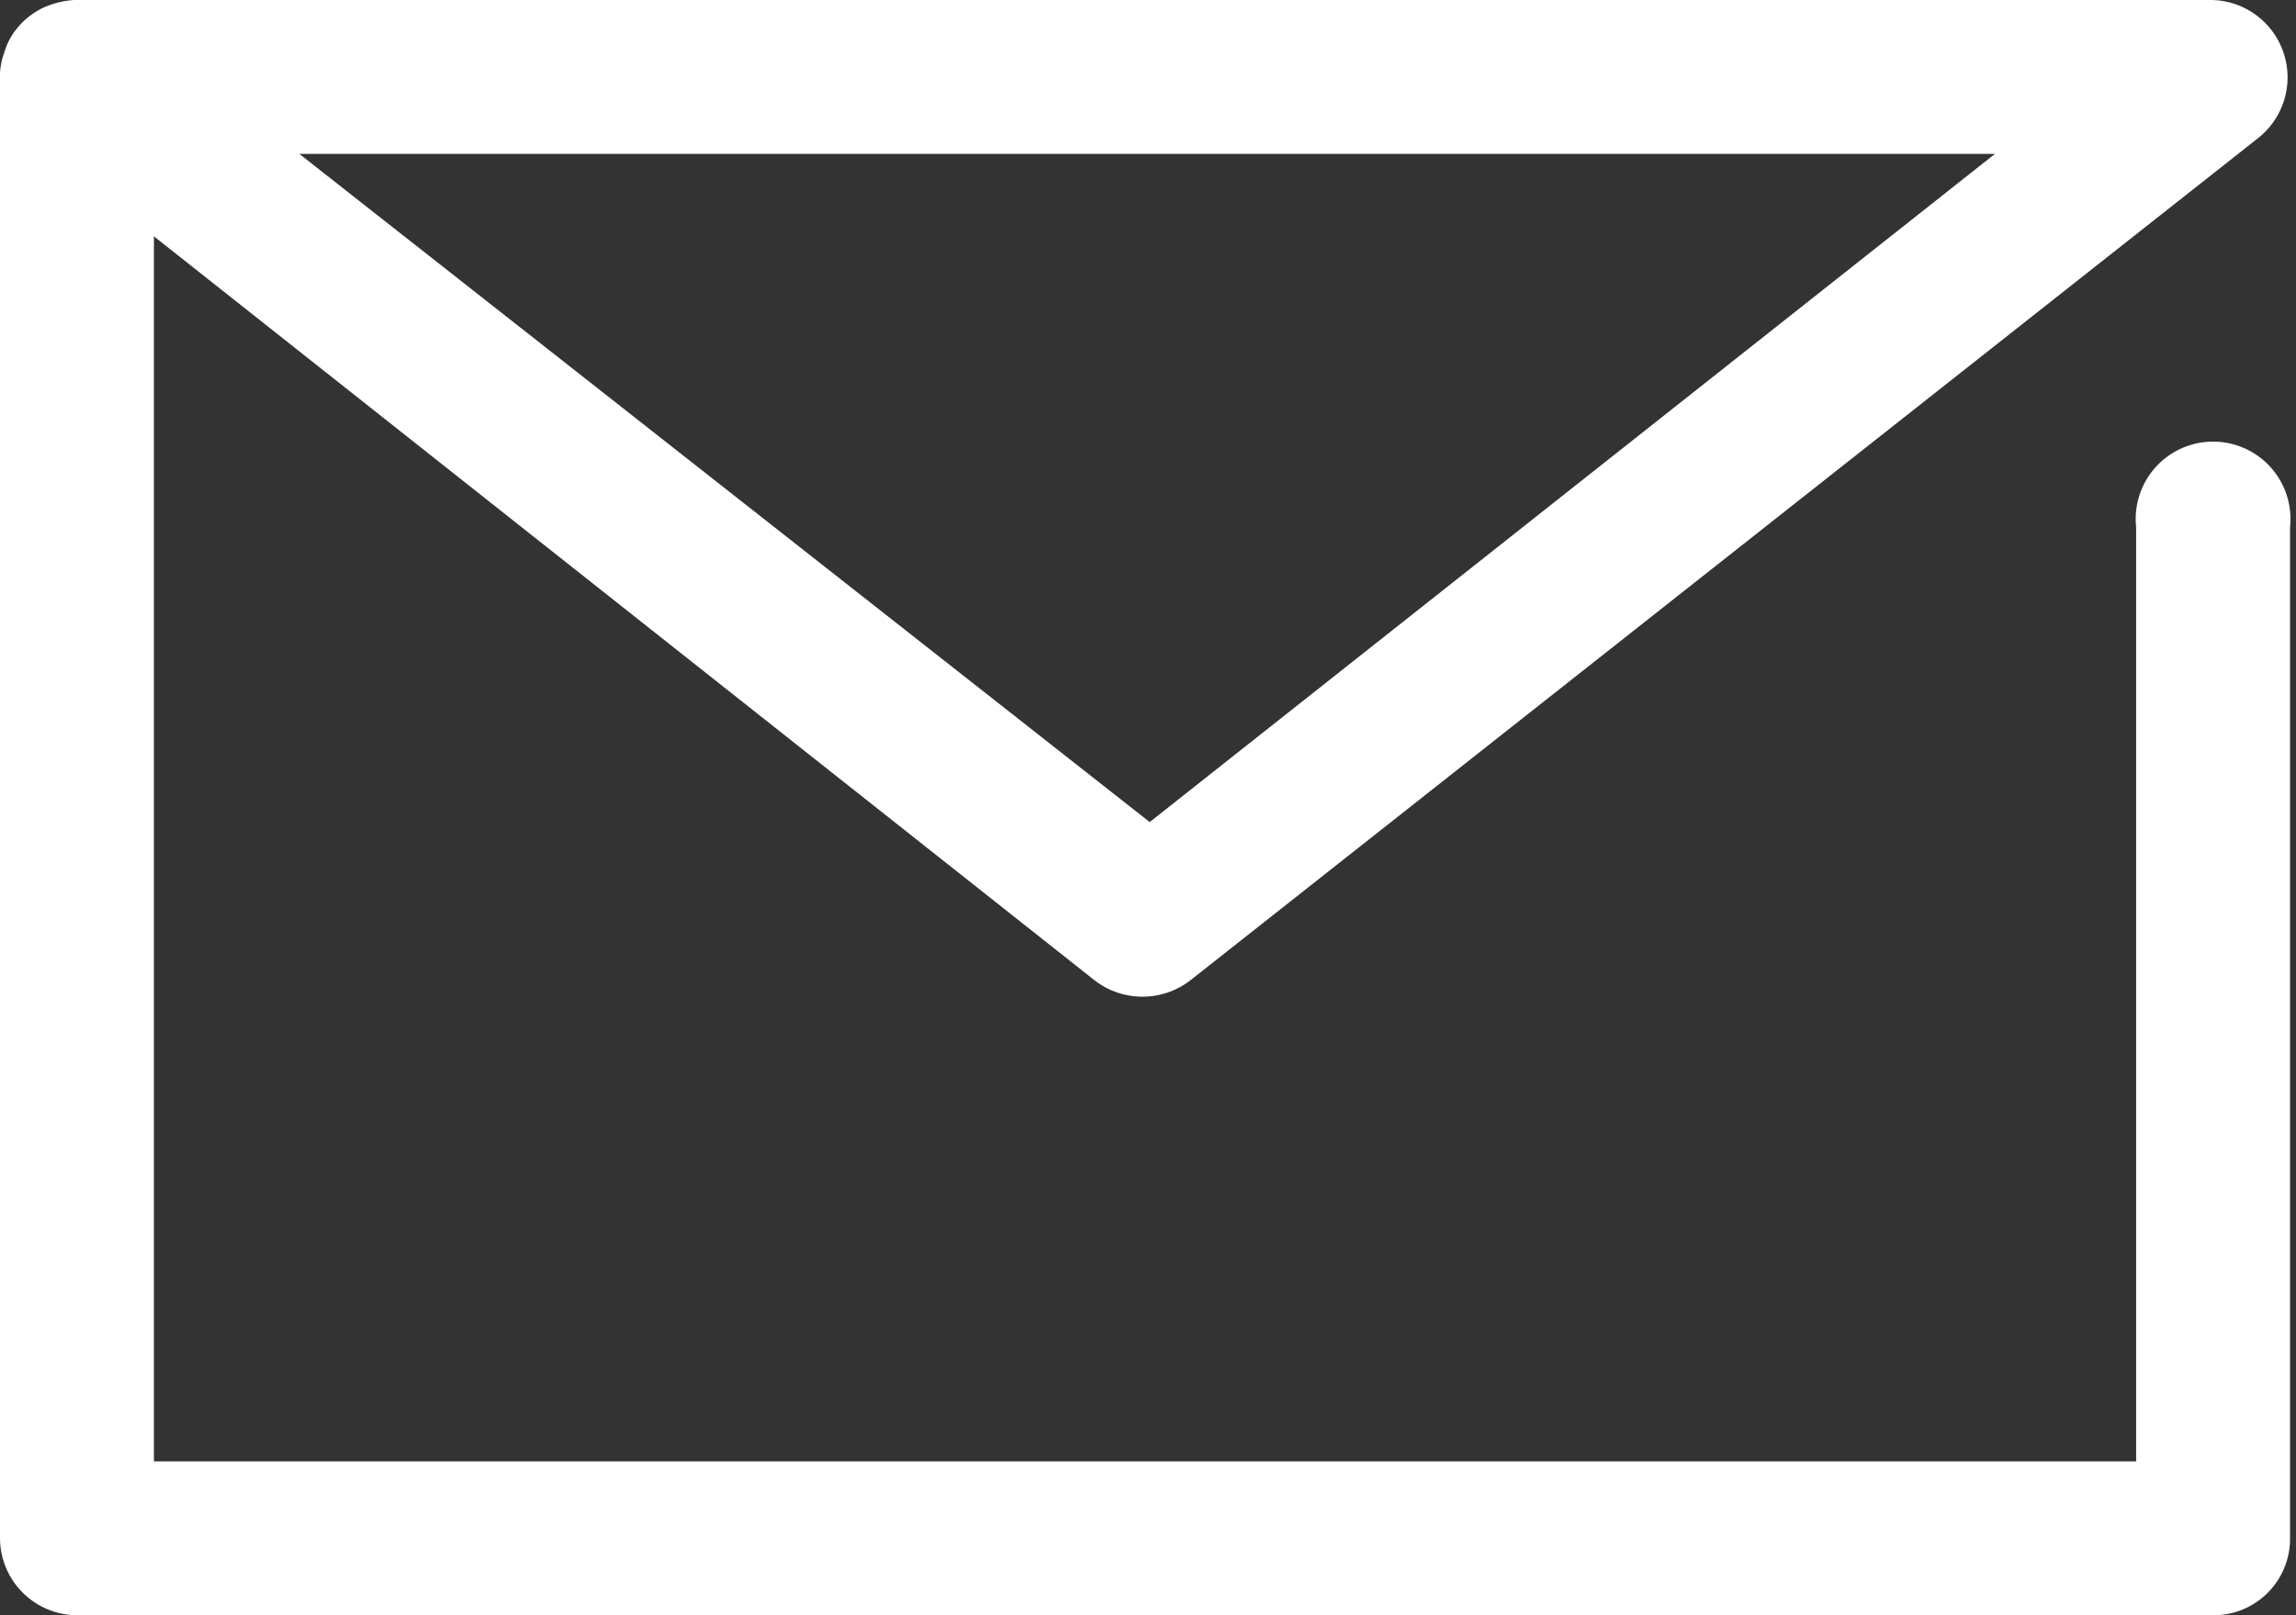 <svg id="レイヤー_1" data-name="レイヤー 1" xmlns="http://www.w3.org/2000/svg" viewBox="0 0 27 19"><rect x="0" y="0" width="27" height="19" fill="#333333" stroke="none"/><defs><style>.cls-1{fill:#fff;}</style></defs><g id="icon_data" data-name="icon data"><path class="cls-1" d="M26,19H.91A.91.91,0,0,1,0,18.09V.91A.77.77,0,0,1,.05.62h0A.79.79,0,0,1,.22.31.89.89,0,0,1,.51.09,1.06,1.06,0,0,1,.87,0H26a.91.91,0,0,1,.56,1.62L14,11.53a.92.92,0,0,1-1.13,0L1.81,2.78V17.19H25.12V6.2a.91.91,0,1,1,1.81,0V18.09A.9.9,0,0,1,26,19ZM3.52,1.81l10,7.86,9.94-7.86Z"/></g></svg>